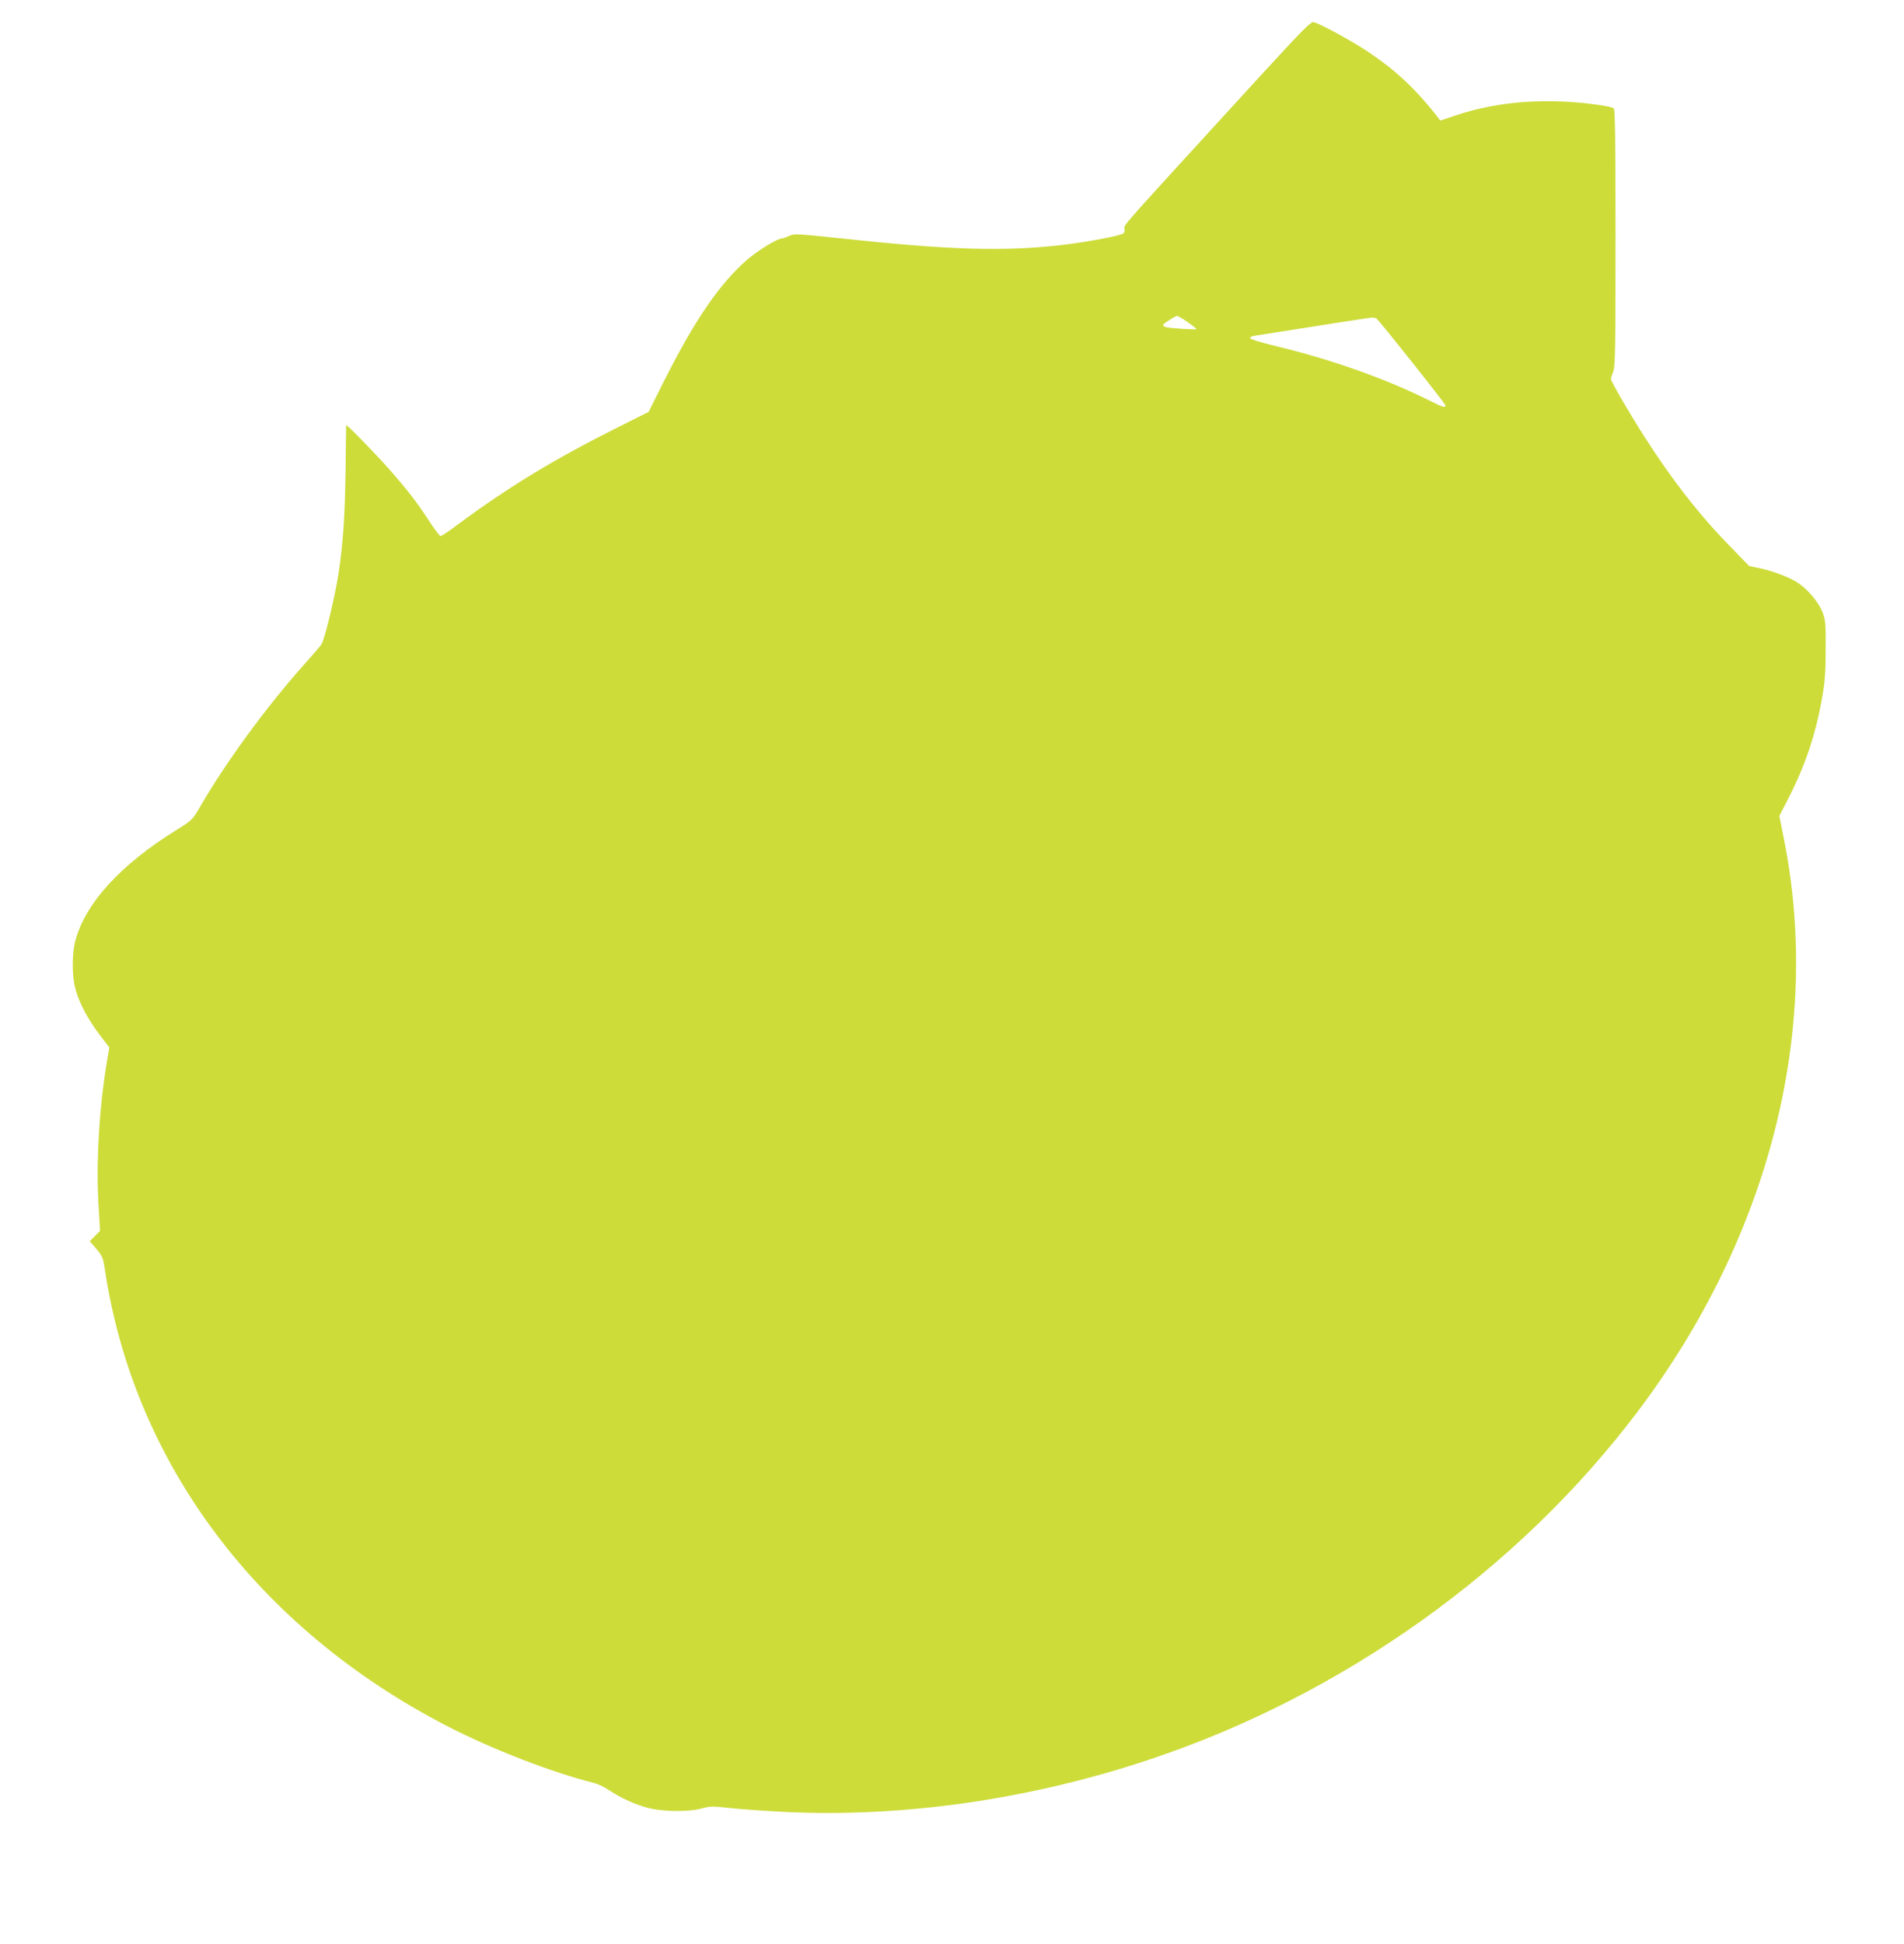 <?xml version="1.0" standalone="no"?>
<!DOCTYPE svg PUBLIC "-//W3C//DTD SVG 20010904//EN"
 "http://www.w3.org/TR/2001/REC-SVG-20010904/DTD/svg10.dtd">
<svg version="1.0" xmlns="http://www.w3.org/2000/svg"
 width="1254pt" height="1280pt" viewBox="0 0 1254 1280"
 preserveAspectRatio="xMidYMid meet">
<g transform="translate(0,1280) scale(0.1,-0.1)"
fill="#cddc39" stroke="none">
<path d="M8262 12258 c-892 -975 -862 -940 -856 -963 3 -12 -1 -26 -8 -32 -19
-16 -251 -59 -418 -78 -382 -42 -735 -31 -1457 47 -276 29 -294 30 -327 14
-19 -9 -39 -16 -46 -16 -29 0 -158 -79 -228 -139 -180 -156 -346 -398 -543
-789 l-107 -214 -223 -112 c-402 -202 -702 -384 -1030 -627 -58 -44 -111 -79
-117 -79 -6 0 -41 46 -78 103 -82 125 -139 199 -265 342 -95 107 -279 295
-279 285 -1 -3 -2 -135 -4 -295 -5 -315 -16 -476 -47 -685 -24 -154 -91 -431
-112 -463 -8 -12 -57 -69 -109 -127 -253 -283 -519 -647 -690 -942 -49 -85
-53 -89 -149 -149 -375 -231 -610 -489 -674 -738 -21 -80 -21 -227 0 -306 27
-107 92 -224 198 -357 l27 -35 -15 -89 c-51 -302 -72 -657 -57 -934 l11 -185
-34 -34 -34 -34 44 -51 c39 -46 44 -59 55 -131 190 -1277 1006 -2366 2255
-3011 294 -152 687 -304 965 -374 25 -6 68 -26 96 -45 81 -53 167 -93 251
-117 98 -28 276 -31 367 -6 53 15 71 15 179 3 66 -8 239 -20 383 -27 775 -35
1605 85 2388 347 1272 424 2427 1248 3214 2293 865 1147 1213 2510 961 3768
l-30 151 59 115 c111 216 181 424 223 665 18 101 23 168 23 318 1 176 -1 194
-22 247 -26 64 -93 144 -159 189 -52 36 -173 82 -261 99 l-62 13 -132 136
c-199 204 -380 437 -558 716 -104 163 -220 363 -220 379 0 8 7 30 15 49 13 31
15 153 15 880 0 664 -3 847 -12 854 -7 6 -51 15 -98 22 -339 48 -658 25 -934
-66 l-110 -37 -30 39 c-140 176 -268 295 -446 414 -106 71 -304 179 -357 195
-19 6 -71 -47 -391 -396z m-441 -1578 c32 -23 59 -43 59 -47 0 -6 -174 5 -202
13 -10 3 -18 9 -18 14 0 8 79 59 93 60 4 0 35 -18 68 -40z m1245 22 c19 -13
454 -561 454 -571 0 -18 -17 -13 -103 30 -279 141 -650 273 -1010 359 -110 27
-176 47 -174 54 2 6 12 12 23 14 422 67 764 120 779 121 11 0 25 -3 31 -7z"/>
</g>
</svg>
